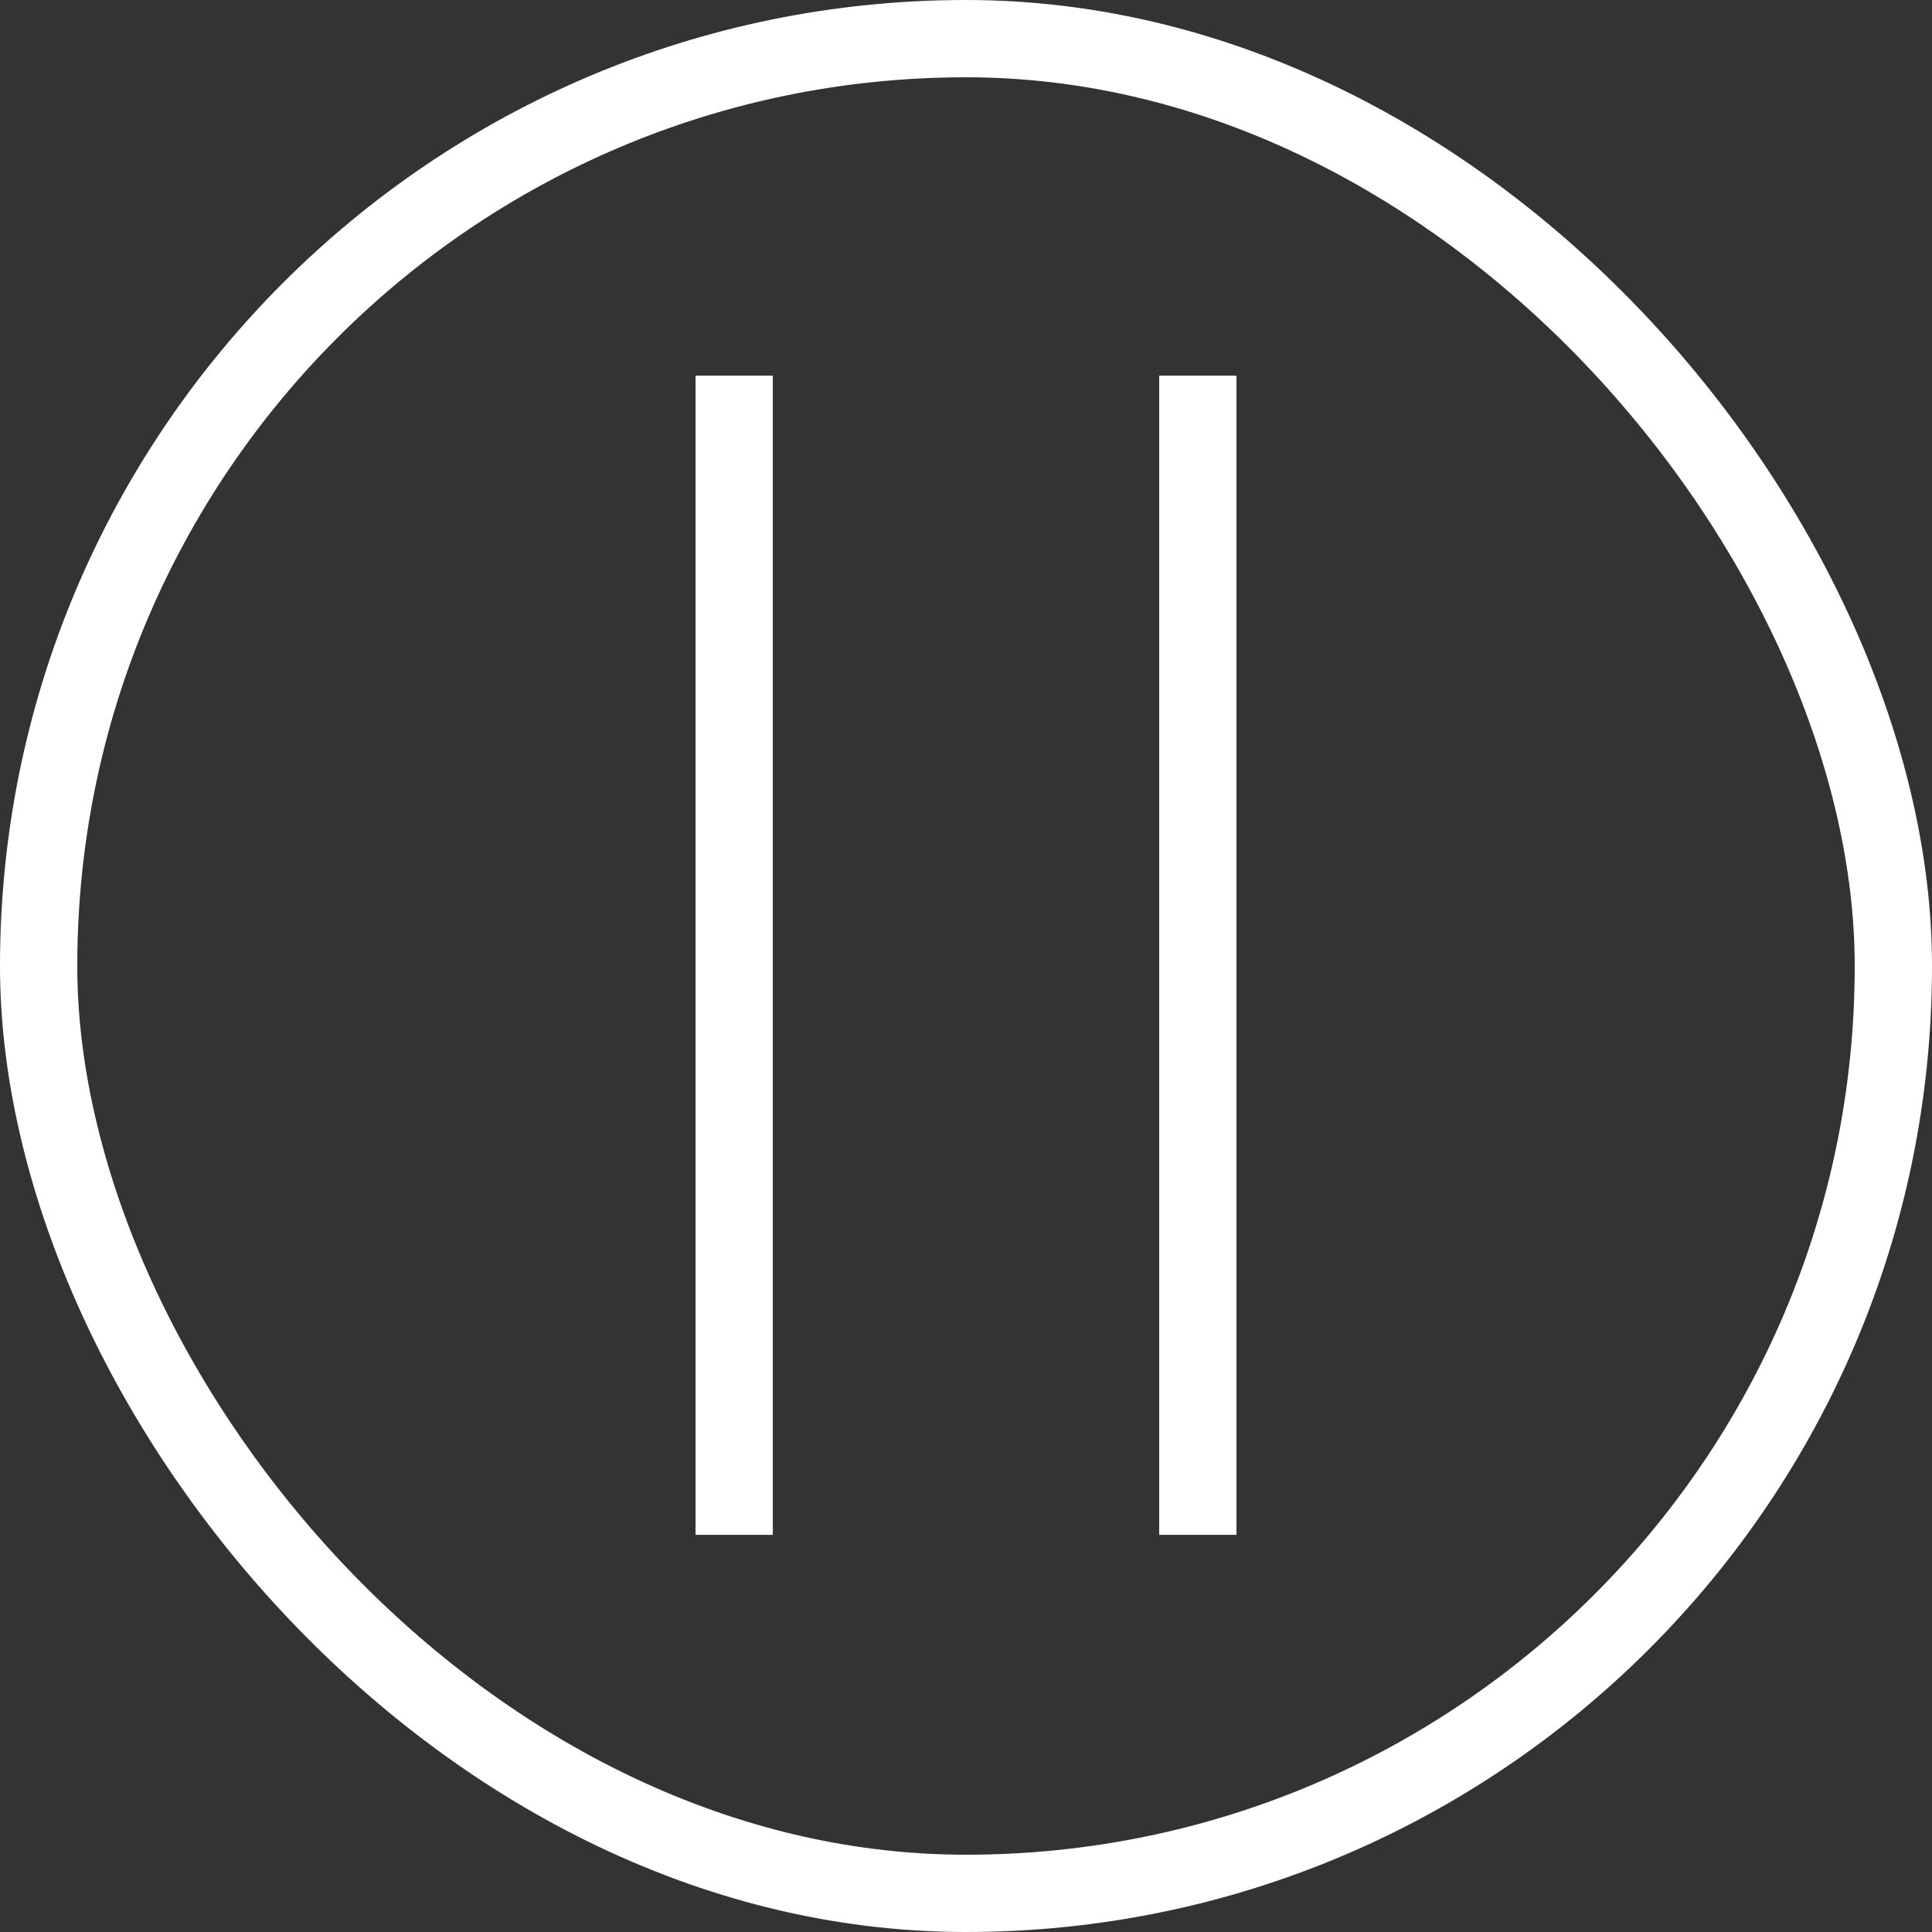 <svg width="25" height="25" viewBox="0 0 25 25" fill="none" xmlns="http://www.w3.org/2000/svg">
<rect x="0" y="0" width="25" height="25" fill="#333333" stroke="none"/>
<rect x="0.5" y="0.5" width="24" height="24" rx="12" stroke="white"/>
<rect x="9" y="4.861" width="1" height="15" fill="white"/>
<rect x="15" y="4.861" width="1" height="15" fill="white"/>
</svg>
